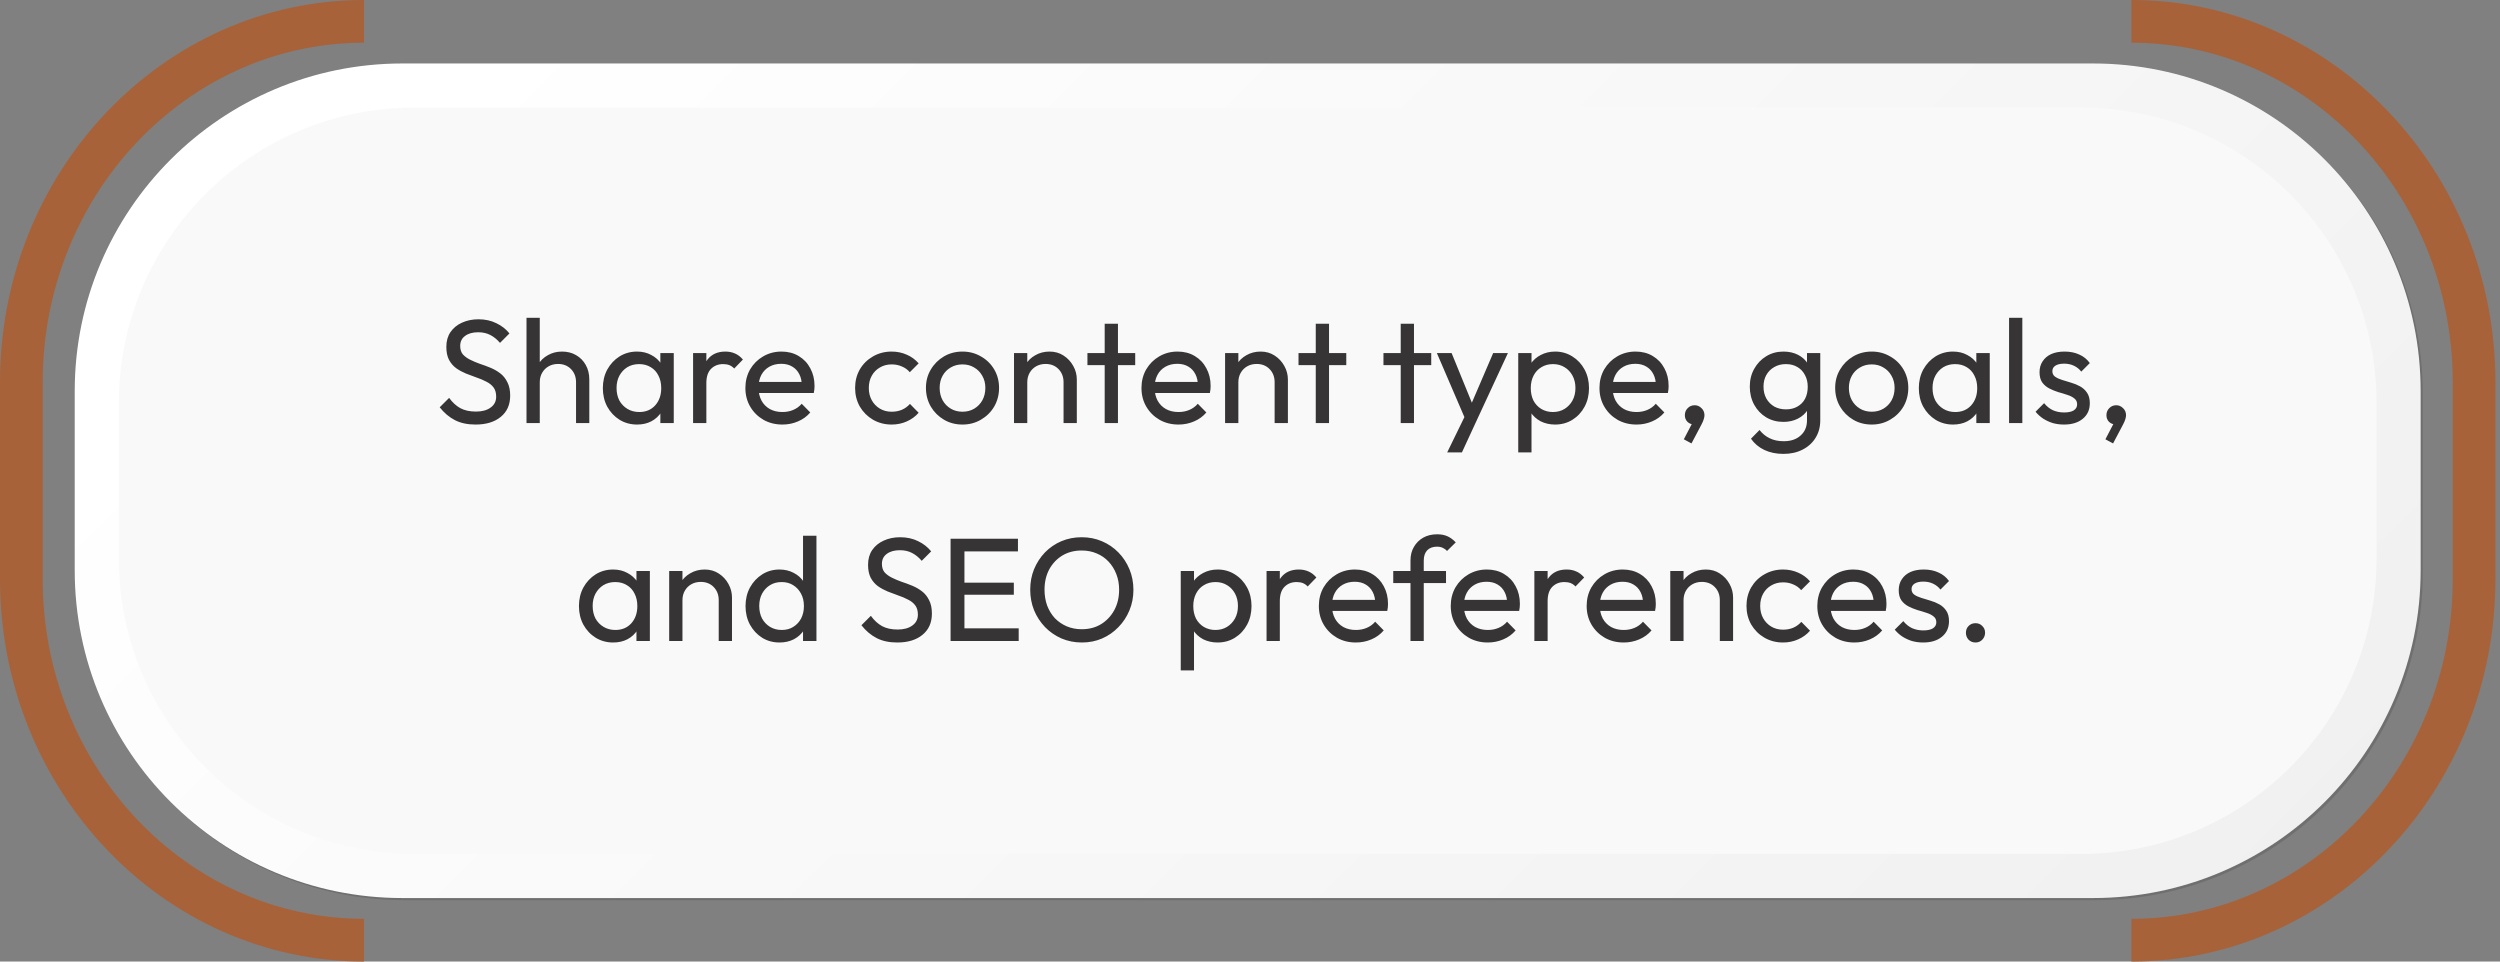 <svg width="390" height="150" viewBox="0 0 390 150" fill="none" xmlns="http://www.w3.org/2000/svg">
<rect x="0" y="0" width="390" height="150" fill="#808080" stroke="none"/>
<path d="M56.783 150C25.473 150 0 123.256 0 90.382V59.614C0 26.744 25.473 0 56.783 0V6.662C29.146 6.662 6.662 30.418 6.662 59.614V90.382C6.662 119.582 29.146 143.335 56.783 143.335V149.996V150Z" fill="#A7623A"/>
<path d="M332.5 150V143.339C360.137 143.339 382.622 119.582 382.622 90.386V59.618C382.622 30.418 360.137 6.665 332.5 6.665V0C363.811 0 389.283 26.744 389.283 59.614V90.382C389.283 123.256 363.811 150 332.5 150Z" fill="#A7623A"/>
<g style="mix-blend-mode:multiply" opacity="0.13">
<path d="M326.832 10.234H63.117C34.881 10.234 11.992 33.123 11.992 61.358V89.305C11.992 117.54 34.881 140.428 63.117 140.428H326.832C355.067 140.428 377.956 117.54 377.956 89.305V61.358C377.956 33.123 355.067 10.234 326.832 10.234Z" fill="black"/>
</g>
<path d="M326.496 9.902H62.781C34.545 9.902 11.656 32.791 11.656 61.026V88.973C11.656 117.208 34.545 140.096 62.781 140.096H326.496C354.731 140.096 377.621 117.208 377.621 88.973V61.026C377.621 32.791 354.731 9.902 326.496 9.902Z" fill="url(#paint0_linear_660_88)"/>
<path d="M324.656 16.785H64.623C39.172 16.785 18.539 37.418 18.539 62.869V87.132C18.539 112.583 39.172 133.215 64.623 133.215H324.656C350.107 133.215 370.74 112.583 370.74 87.132V62.869C370.74 37.418 350.107 16.785 324.656 16.785Z" fill="#F9F9F9"/>
<path d="M74.183 66.23C72.926 66.23 71.852 66 70.963 65.54C70.074 65.08 69.284 64.413 68.594 63.539L70.066 62.067C70.572 62.772 71.155 63.309 71.814 63.677C72.473 64.03 73.286 64.206 74.252 64.206C75.203 64.206 75.962 63.999 76.529 63.585C77.112 63.171 77.403 62.604 77.403 61.883C77.403 61.285 77.265 60.802 76.989 60.434C76.713 60.066 76.337 59.767 75.862 59.537C75.402 59.292 74.896 59.077 74.344 58.893C73.792 58.694 73.24 58.487 72.688 58.272C72.136 58.042 71.63 57.766 71.17 57.444C70.71 57.107 70.334 56.67 70.043 56.133C69.767 55.596 69.629 54.922 69.629 54.109C69.629 53.204 69.844 52.438 70.273 51.809C70.718 51.165 71.316 50.674 72.067 50.337C72.834 49.984 73.692 49.808 74.643 49.808C75.686 49.808 76.621 50.015 77.449 50.429C78.277 50.828 78.952 51.357 79.473 52.016L78.001 53.488C77.526 52.936 77.012 52.522 76.46 52.246C75.923 51.97 75.302 51.832 74.597 51.832C73.738 51.832 73.056 52.024 72.55 52.407C72.044 52.775 71.791 53.296 71.791 53.971C71.791 54.508 71.929 54.945 72.205 55.282C72.496 55.604 72.872 55.88 73.332 56.11C73.792 56.34 74.298 56.555 74.85 56.754C75.417 56.938 75.977 57.145 76.529 57.375C77.081 57.605 77.587 57.896 78.047 58.249C78.507 58.602 78.875 59.062 79.151 59.629C79.442 60.181 79.588 60.879 79.588 61.722C79.588 63.133 79.097 64.237 78.116 65.034C77.15 65.831 75.839 66.23 74.183 66.23ZM89.862 66V59.629C89.862 58.801 89.601 58.119 89.08 57.582C88.558 57.045 87.884 56.777 87.056 56.777C86.504 56.777 86.013 56.9 85.584 57.145C85.154 57.39 84.817 57.728 84.572 58.157C84.326 58.586 84.204 59.077 84.204 59.629L83.353 59.146C83.353 58.318 83.537 57.582 83.905 56.938C84.273 56.294 84.786 55.788 85.446 55.42C86.105 55.037 86.849 54.845 87.677 54.845C88.505 54.845 89.233 55.029 89.862 55.397C90.506 55.765 91.012 56.279 91.38 56.938C91.748 57.597 91.932 58.356 91.932 59.215V66H89.862ZM82.134 66V49.578H84.204V66H82.134ZM99.38 66.23C98.384 66.23 97.479 65.985 96.666 65.494C95.854 64.988 95.21 64.306 94.734 63.447C94.274 62.588 94.044 61.622 94.044 60.549C94.044 59.476 94.274 58.51 94.734 57.651C95.21 56.792 95.846 56.11 96.643 55.604C97.456 55.098 98.368 54.845 99.38 54.845C100.208 54.845 100.944 55.021 101.588 55.374C102.248 55.711 102.777 56.187 103.175 56.8C103.574 57.398 103.796 58.096 103.842 58.893V62.182C103.796 62.964 103.574 63.662 103.175 64.275C102.792 64.888 102.271 65.371 101.611 65.724C100.967 66.061 100.224 66.23 99.38 66.23ZM99.725 64.275C100.753 64.275 101.581 63.93 102.209 63.24C102.838 62.535 103.152 61.638 103.152 60.549C103.152 59.798 103.007 59.146 102.715 58.594C102.439 58.027 102.041 57.59 101.519 57.283C100.998 56.961 100.392 56.8 99.702 56.8C99.012 56.8 98.399 56.961 97.862 57.283C97.341 57.605 96.927 58.05 96.62 58.617C96.329 59.169 96.183 59.805 96.183 60.526C96.183 61.262 96.329 61.914 96.62 62.481C96.927 63.033 97.349 63.47 97.885 63.792C98.422 64.114 99.035 64.275 99.725 64.275ZM103.014 66V63.056L103.405 60.388L103.014 57.743V55.075H105.107V66H103.014ZM108.121 66V55.075H110.191V66H108.121ZM110.191 59.767L109.409 59.422C109.409 58.027 109.731 56.915 110.375 56.087C111.019 55.259 111.947 54.845 113.158 54.845C113.71 54.845 114.208 54.945 114.653 55.144C115.098 55.328 115.512 55.642 115.895 56.087L114.538 57.49C114.308 57.245 114.055 57.068 113.779 56.961C113.503 56.854 113.181 56.8 112.813 56.8C112.046 56.8 111.418 57.045 110.927 57.536C110.436 58.027 110.191 58.77 110.191 59.767ZM122.053 66.23C120.964 66.23 119.983 65.985 119.109 65.494C118.235 64.988 117.545 64.306 117.039 63.447C116.533 62.588 116.28 61.615 116.28 60.526C116.28 59.453 116.525 58.487 117.016 57.628C117.522 56.769 118.197 56.095 119.04 55.604C119.899 55.098 120.857 54.845 121.915 54.845C122.927 54.845 123.816 55.075 124.583 55.535C125.365 55.995 125.971 56.631 126.4 57.444C126.845 58.257 127.067 59.177 127.067 60.204C127.067 60.357 127.059 60.526 127.044 60.71C127.029 60.879 126.998 61.078 126.952 61.308H117.729V59.583H125.848L125.089 60.25C125.089 59.514 124.959 58.893 124.698 58.387C124.437 57.866 124.069 57.467 123.594 57.191C123.119 56.9 122.544 56.754 121.869 56.754C121.164 56.754 120.543 56.907 120.006 57.214C119.469 57.521 119.055 57.95 118.764 58.502C118.473 59.054 118.327 59.706 118.327 60.457C118.327 61.224 118.48 61.898 118.787 62.481C119.094 63.048 119.531 63.493 120.098 63.815C120.665 64.122 121.317 64.275 122.053 64.275C122.666 64.275 123.226 64.168 123.732 63.953C124.253 63.738 124.698 63.416 125.066 62.987L126.4 64.344C125.879 64.957 125.235 65.425 124.468 65.747C123.717 66.069 122.912 66.23 122.053 66.23ZM139.099 66.23C138.026 66.23 137.052 65.977 136.178 65.471C135.32 64.965 134.637 64.283 134.131 63.424C133.641 62.55 133.395 61.584 133.395 60.526C133.395 59.453 133.641 58.487 134.131 57.628C134.637 56.769 135.32 56.095 136.178 55.604C137.052 55.098 138.026 54.845 139.099 54.845C139.943 54.845 140.725 55.006 141.445 55.328C142.166 55.635 142.787 56.087 143.308 56.685L141.928 58.065C141.591 57.666 141.177 57.367 140.686 57.168C140.211 56.953 139.682 56.846 139.099 56.846C138.409 56.846 137.796 57.007 137.259 57.329C136.723 57.636 136.301 58.065 135.994 58.617C135.688 59.169 135.534 59.805 135.534 60.526C135.534 61.247 135.688 61.883 135.994 62.435C136.301 62.987 136.723 63.424 137.259 63.746C137.796 64.068 138.409 64.229 139.099 64.229C139.682 64.229 140.211 64.129 140.686 63.93C141.177 63.715 141.599 63.409 141.951 63.01L143.308 64.39C142.802 64.973 142.181 65.425 141.445 65.747C140.725 66.069 139.943 66.23 139.099 66.23ZM150.15 66.23C149.077 66.23 148.111 65.977 147.252 65.471C146.393 64.965 145.711 64.283 145.205 63.424C144.699 62.55 144.446 61.576 144.446 60.503C144.446 59.445 144.699 58.494 145.205 57.651C145.711 56.792 146.393 56.11 147.252 55.604C148.111 55.098 149.077 54.845 150.15 54.845C151.208 54.845 152.166 55.098 153.025 55.604C153.899 56.095 154.589 56.769 155.095 57.628C155.601 58.487 155.854 59.445 155.854 60.503C155.854 61.576 155.601 62.55 155.095 63.424C154.589 64.283 153.899 64.965 153.025 65.471C152.166 65.977 151.208 66.23 150.15 66.23ZM150.15 64.229C150.84 64.229 151.453 64.068 151.99 63.746C152.527 63.424 152.948 62.987 153.255 62.435C153.562 61.868 153.715 61.224 153.715 60.503C153.715 59.798 153.554 59.169 153.232 58.617C152.925 58.065 152.504 57.636 151.967 57.329C151.446 57.007 150.84 56.846 150.15 56.846C149.46 56.846 148.847 57.007 148.31 57.329C147.773 57.636 147.352 58.065 147.045 58.617C146.738 59.169 146.585 59.798 146.585 60.503C146.585 61.224 146.738 61.868 147.045 62.435C147.352 62.987 147.773 63.424 148.31 63.746C148.847 64.068 149.46 64.229 150.15 64.229ZM165.914 66V59.629C165.914 58.801 165.654 58.119 165.132 57.582C164.611 57.045 163.936 56.777 163.108 56.777C162.556 56.777 162.066 56.9 161.636 57.145C161.207 57.39 160.87 57.728 160.624 58.157C160.379 58.586 160.256 59.077 160.256 59.629L159.405 59.146C159.405 58.318 159.589 57.582 159.957 56.938C160.325 56.294 160.839 55.788 161.498 55.42C162.158 55.037 162.901 54.845 163.729 54.845C164.557 54.845 165.286 55.052 165.914 55.466C166.558 55.88 167.064 56.424 167.432 57.099C167.8 57.758 167.984 58.464 167.984 59.215V66H165.914ZM158.186 66V55.075H160.256V66H158.186ZM172.331 66V50.498H174.401V66H172.331ZM169.64 56.961V55.075H177.092V56.961H169.64ZM183.843 66.23C182.754 66.23 181.773 65.985 180.899 65.494C180.025 64.988 179.335 64.306 178.829 63.447C178.323 62.588 178.07 61.615 178.07 60.526C178.07 59.453 178.315 58.487 178.806 57.628C179.312 56.769 179.987 56.095 180.83 55.604C181.689 55.098 182.647 54.845 183.705 54.845C184.717 54.845 185.606 55.075 186.373 55.535C187.155 55.995 187.761 56.631 188.19 57.444C188.635 58.257 188.857 59.177 188.857 60.204C188.857 60.357 188.849 60.526 188.834 60.71C188.819 60.879 188.788 61.078 188.742 61.308H179.519V59.583H187.638L186.879 60.25C186.879 59.514 186.749 58.893 186.488 58.387C186.227 57.866 185.859 57.467 185.384 57.191C184.909 56.9 184.334 56.754 183.659 56.754C182.954 56.754 182.333 56.907 181.796 57.214C181.259 57.521 180.845 57.95 180.554 58.502C180.263 59.054 180.117 59.706 180.117 60.457C180.117 61.224 180.27 61.898 180.577 62.481C180.884 63.048 181.321 63.493 181.888 63.815C182.455 64.122 183.107 64.275 183.843 64.275C184.456 64.275 185.016 64.168 185.522 63.953C186.043 63.738 186.488 63.416 186.856 62.987L188.19 64.344C187.669 64.957 187.025 65.425 186.258 65.747C185.507 66.069 184.702 66.23 183.843 66.23ZM198.842 66V59.629C198.842 58.801 198.582 58.119 198.06 57.582C197.539 57.045 196.864 56.777 196.036 56.777C195.484 56.777 194.994 56.9 194.564 57.145C194.135 57.39 193.798 57.728 193.552 58.157C193.307 58.586 193.184 59.077 193.184 59.629L192.333 59.146C192.333 58.318 192.517 57.582 192.885 56.938C193.253 56.294 193.767 55.788 194.426 55.42C195.086 55.037 195.829 54.845 196.657 54.845C197.485 54.845 198.214 55.052 198.842 55.466C199.486 55.88 199.992 56.424 200.36 57.099C200.728 57.758 200.912 58.464 200.912 59.215V66H198.842ZM191.114 66V55.075H193.184V66H191.114ZM205.259 66V50.498H207.329V66H205.259ZM202.568 56.961V55.075H210.02V56.961H202.568ZM218.511 66V50.498H220.581V66H218.511ZM215.82 56.961V55.075H223.272V56.961H215.82ZM228.888 66.092L224.15 55.075H226.45L229.969 63.7H229.233L232.936 55.075H235.236L230.13 66.092H228.888ZM225.76 70.577L228.98 63.976L230.13 66.092L228.06 70.577H225.76ZM242.595 66.23C241.767 66.23 241.015 66.061 240.341 65.724C239.681 65.371 239.152 64.888 238.754 64.275C238.355 63.662 238.133 62.964 238.087 62.182V58.893C238.133 58.096 238.355 57.398 238.754 56.8C239.168 56.187 239.704 55.711 240.364 55.374C241.038 55.021 241.782 54.845 242.595 54.845C243.591 54.845 244.488 55.098 245.286 55.604C246.098 56.11 246.735 56.792 247.195 57.651C247.655 58.51 247.885 59.476 247.885 60.549C247.885 61.622 247.655 62.588 247.195 63.447C246.735 64.306 246.098 64.988 245.286 65.494C244.488 65.985 243.591 66.23 242.595 66.23ZM236.845 70.577V55.075H238.915V57.95L238.524 60.595L238.915 63.263V70.577H236.845ZM242.25 64.275C242.94 64.275 243.545 64.114 244.067 63.792C244.588 63.47 245.002 63.033 245.309 62.481C245.615 61.914 245.769 61.262 245.769 60.526C245.769 59.805 245.615 59.161 245.309 58.594C245.002 58.027 244.588 57.59 244.067 57.283C243.545 56.961 242.947 56.8 242.273 56.8C241.583 56.8 240.977 56.961 240.456 57.283C239.934 57.59 239.528 58.027 239.237 58.594C238.945 59.161 238.8 59.813 238.8 60.549C238.8 61.27 238.938 61.914 239.214 62.481C239.505 63.033 239.911 63.47 240.433 63.792C240.969 64.114 241.575 64.275 242.25 64.275ZM255.291 66.23C254.203 66.23 253.221 65.985 252.347 65.494C251.473 64.988 250.783 64.306 250.277 63.447C249.771 62.588 249.518 61.615 249.518 60.526C249.518 59.453 249.764 58.487 250.254 57.628C250.76 56.769 251.435 56.095 252.278 55.604C253.137 55.098 254.095 54.845 255.153 54.845C256.165 54.845 257.055 55.075 257.821 55.535C258.603 55.995 259.209 56.631 259.638 57.444C260.083 58.257 260.305 59.177 260.305 60.204C260.305 60.357 260.298 60.526 260.282 60.71C260.267 60.879 260.236 61.078 260.19 61.308H250.967V59.583H259.086L258.327 60.25C258.327 59.514 258.197 58.893 257.936 58.387C257.676 57.866 257.308 57.467 256.832 57.191C256.357 56.9 255.782 56.754 255.107 56.754C254.402 56.754 253.781 56.907 253.244 57.214C252.708 57.521 252.294 57.95 252.002 58.502C251.711 59.054 251.565 59.706 251.565 60.457C251.565 61.224 251.719 61.898 252.025 62.481C252.332 63.048 252.769 63.493 253.336 63.815C253.904 64.122 254.555 64.275 255.291 64.275C255.905 64.275 256.464 64.168 256.97 63.953C257.492 63.738 257.936 63.416 258.304 62.987L259.638 64.344C259.117 64.957 258.473 65.425 257.706 65.747C256.955 66.069 256.15 66.23 255.291 66.23ZM262.677 68.53L264.103 65.793L264.839 65.609C264.763 65.778 264.663 65.916 264.54 66.023C264.433 66.13 264.295 66.184 264.126 66.184C263.804 66.184 263.505 66.054 263.229 65.793C262.969 65.517 262.838 65.18 262.838 64.781C262.838 64.336 262.984 63.968 263.275 63.677C263.567 63.37 263.935 63.217 264.379 63.217C264.778 63.217 265.131 63.37 265.437 63.677C265.744 63.968 265.897 64.336 265.897 64.781C265.897 64.95 265.859 65.157 265.782 65.402C265.721 65.632 265.591 65.931 265.391 66.299L263.873 69.174L262.677 68.53ZM278.212 70.807C277.092 70.807 276.096 70.6 275.222 70.186C274.363 69.772 273.673 69.189 273.152 68.438L274.486 67.081C274.93 67.648 275.459 68.078 276.073 68.369C276.686 68.676 277.414 68.829 278.258 68.829C279.377 68.829 280.259 68.53 280.903 67.932C281.562 67.349 281.892 66.56 281.892 65.563V62.849L282.26 60.388L281.892 57.95V55.075H283.962V65.563C283.962 66.606 283.716 67.518 283.226 68.3C282.75 69.082 282.076 69.695 281.202 70.14C280.343 70.585 279.346 70.807 278.212 70.807ZM278.212 65.816C277.215 65.816 276.318 65.578 275.521 65.103C274.739 64.628 274.118 63.976 273.658 63.148C273.198 62.305 272.968 61.362 272.968 60.319C272.968 59.276 273.198 58.349 273.658 57.536C274.118 56.708 274.739 56.056 275.521 55.581C276.318 55.09 277.215 54.845 278.212 54.845C279.07 54.845 279.829 55.014 280.489 55.351C281.148 55.688 281.669 56.164 282.053 56.777C282.451 57.375 282.666 58.08 282.697 58.893V61.791C282.651 62.588 282.428 63.294 282.03 63.907C281.646 64.505 281.125 64.973 280.466 65.31C279.806 65.647 279.055 65.816 278.212 65.816ZM278.626 63.861C279.3 63.861 279.891 63.715 280.397 63.424C280.918 63.133 281.317 62.726 281.593 62.205C281.869 61.668 282.007 61.047 282.007 60.342C282.007 59.637 281.861 59.023 281.57 58.502C281.294 57.965 280.903 57.551 280.397 57.26C279.891 56.953 279.293 56.8 278.603 56.8C277.913 56.8 277.307 56.953 276.786 57.26C276.264 57.551 275.85 57.965 275.544 58.502C275.252 59.023 275.107 59.629 275.107 60.319C275.107 61.009 275.252 61.622 275.544 62.159C275.85 62.696 276.264 63.117 276.786 63.424C277.322 63.715 277.936 63.861 278.626 63.861ZM291.991 66.23C290.918 66.23 289.952 65.977 289.093 65.471C288.234 64.965 287.552 64.283 287.046 63.424C286.54 62.55 286.287 61.576 286.287 60.503C286.287 59.445 286.54 58.494 287.046 57.651C287.552 56.792 288.234 56.11 289.093 55.604C289.952 55.098 290.918 54.845 291.991 54.845C293.049 54.845 294.007 55.098 294.866 55.604C295.74 56.095 296.43 56.769 296.936 57.628C297.442 58.487 297.695 59.445 297.695 60.503C297.695 61.576 297.442 62.55 296.936 63.424C296.43 64.283 295.74 64.965 294.866 65.471C294.007 65.977 293.049 66.23 291.991 66.23ZM291.991 64.229C292.681 64.229 293.294 64.068 293.831 63.746C294.368 63.424 294.789 62.987 295.096 62.435C295.403 61.868 295.556 61.224 295.556 60.503C295.556 59.798 295.395 59.169 295.073 58.617C294.766 58.065 294.345 57.636 293.808 57.329C293.287 57.007 292.681 56.846 291.991 56.846C291.301 56.846 290.688 57.007 290.151 57.329C289.614 57.636 289.193 58.065 288.886 58.617C288.579 59.169 288.426 59.798 288.426 60.503C288.426 61.224 288.579 61.868 288.886 62.435C289.193 62.987 289.614 63.424 290.151 63.746C290.688 64.068 291.301 64.229 291.991 64.229ZM304.673 66.23C303.677 66.23 302.772 65.985 301.959 65.494C301.147 64.988 300.503 64.306 300.027 63.447C299.567 62.588 299.337 61.622 299.337 60.549C299.337 59.476 299.567 58.51 300.027 57.651C300.503 56.792 301.139 56.11 301.936 55.604C302.749 55.098 303.661 54.845 304.673 54.845C305.501 54.845 306.237 55.021 306.881 55.374C307.541 55.711 308.07 56.187 308.468 56.8C308.867 57.398 309.089 58.096 309.135 58.893V62.182C309.089 62.964 308.867 63.662 308.468 64.275C308.085 64.888 307.564 65.371 306.904 65.724C306.26 66.061 305.517 66.23 304.673 66.23ZM305.018 64.275C306.046 64.275 306.874 63.93 307.502 63.24C308.131 62.535 308.445 61.638 308.445 60.549C308.445 59.798 308.3 59.146 308.008 58.594C307.732 58.027 307.334 57.59 306.812 57.283C306.291 56.961 305.685 56.8 304.995 56.8C304.305 56.8 303.692 56.961 303.155 57.283C302.634 57.605 302.22 58.05 301.913 58.617C301.622 59.169 301.476 59.805 301.476 60.526C301.476 61.262 301.622 61.914 301.913 62.481C302.22 63.033 302.642 63.47 303.178 63.792C303.715 64.114 304.328 64.275 305.018 64.275ZM308.307 66V63.056L308.698 60.388L308.307 57.743V55.075H310.4V66H308.307ZM313.414 66V49.578H315.484V66H313.414ZM321.986 66.23C321.372 66.23 320.79 66.153 320.238 66C319.701 65.831 319.203 65.601 318.743 65.31C318.283 65.003 317.884 64.643 317.547 64.229L318.881 62.895C319.279 63.386 319.739 63.754 320.261 63.999C320.782 64.229 321.365 64.344 322.009 64.344C322.653 64.344 323.151 64.237 323.504 64.022C323.856 63.792 324.033 63.478 324.033 63.079C324.033 62.68 323.887 62.374 323.596 62.159C323.32 61.929 322.959 61.745 322.515 61.607C322.07 61.454 321.595 61.308 321.089 61.17C320.598 61.017 320.13 60.825 319.686 60.595C319.241 60.365 318.873 60.051 318.582 59.652C318.306 59.253 318.168 58.724 318.168 58.065C318.168 57.406 318.329 56.838 318.651 56.363C318.973 55.872 319.417 55.497 319.985 55.236C320.567 54.975 321.265 54.845 322.078 54.845C322.936 54.845 323.695 54.998 324.355 55.305C325.029 55.596 325.581 56.041 326.011 56.639L324.677 57.973C324.37 57.574 323.987 57.268 323.527 57.053C323.082 56.838 322.576 56.731 322.009 56.731C321.411 56.731 320.951 56.838 320.629 57.053C320.322 57.252 320.169 57.536 320.169 57.904C320.169 58.272 320.307 58.556 320.583 58.755C320.859 58.954 321.219 59.123 321.664 59.261C322.124 59.399 322.599 59.545 323.09 59.698C323.58 59.836 324.048 60.028 324.493 60.273C324.937 60.518 325.298 60.848 325.574 61.262C325.865 61.676 326.011 62.22 326.011 62.895C326.011 63.922 325.643 64.735 324.907 65.333C324.186 65.931 323.212 66.23 321.986 66.23ZM328.443 68.53L329.869 65.793L330.605 65.609C330.528 65.778 330.429 65.916 330.306 66.023C330.199 66.13 330.061 66.184 329.892 66.184C329.57 66.184 329.271 66.054 328.995 65.793C328.734 65.517 328.604 65.18 328.604 64.781C328.604 64.336 328.75 63.968 329.041 63.677C329.332 63.37 329.7 63.217 330.145 63.217C330.544 63.217 330.896 63.37 331.203 63.677C331.51 63.968 331.663 64.336 331.663 64.781C331.663 64.95 331.625 65.157 331.548 65.402C331.487 65.632 331.356 65.931 331.157 66.299L329.639 69.174L328.443 68.53ZM95.652 100.23C94.655 100.23 93.75 99.985 92.938 99.494C92.125 98.988 91.481 98.306 91.006 97.447C90.546 96.588 90.316 95.622 90.316 94.549C90.316 93.476 90.546 92.51 91.006 91.651C91.481 90.792 92.117 90.11 92.915 89.604C93.727 89.098 94.64 88.845 95.652 88.845C96.48 88.845 97.216 89.021 97.86 89.374C98.519 89.711 99.048 90.187 99.447 90.8C99.845 91.398 100.068 92.096 100.114 92.893V96.182C100.068 96.964 99.845 97.662 99.447 98.275C99.063 98.888 98.542 99.371 97.883 99.724C97.239 100.061 96.495 100.23 95.652 100.23ZM95.996 98.275C97.023 98.275 97.852 97.93 98.481 97.24C99.109 96.535 99.424 95.638 99.424 94.549C99.424 93.798 99.278 93.146 98.987 92.594C98.711 92.027 98.312 91.59 97.791 91.283C97.269 90.961 96.664 90.8 95.974 90.8C95.284 90.8 94.67 90.961 94.134 91.283C93.612 91.605 93.198 92.05 92.892 92.617C92.6 93.169 92.455 93.805 92.455 94.526C92.455 95.262 92.6 95.914 92.892 96.481C93.198 97.033 93.62 97.47 94.157 97.792C94.693 98.114 95.306 98.275 95.996 98.275ZM99.286 100V97.056L99.677 94.388L99.286 91.743V89.075H101.379V100H99.286ZM112.121 100V93.629C112.121 92.801 111.86 92.119 111.339 91.582C110.817 91.045 110.143 90.777 109.315 90.777C108.763 90.777 108.272 90.9 107.843 91.145C107.413 91.39 107.076 91.728 106.831 92.157C106.585 92.586 106.463 93.077 106.463 93.629L105.612 93.146C105.612 92.318 105.796 91.582 106.164 90.938C106.532 90.294 107.045 89.788 107.705 89.42C108.364 89.037 109.108 88.845 109.936 88.845C110.764 88.845 111.492 89.052 112.121 89.466C112.765 89.88 113.271 90.424 113.639 91.099C114.007 91.758 114.191 92.464 114.191 93.215V100H112.121ZM104.393 100V89.075H106.463V100H104.393ZM121.616 100.23C120.604 100.23 119.699 99.985 118.902 99.494C118.105 98.988 117.468 98.306 116.993 97.447C116.533 96.588 116.303 95.622 116.303 94.549C116.303 93.476 116.533 92.51 116.993 91.651C117.468 90.792 118.105 90.11 118.902 89.604C119.699 89.098 120.604 88.845 121.616 88.845C122.429 88.845 123.165 89.021 123.824 89.374C124.483 89.711 125.012 90.187 125.411 90.8C125.825 91.398 126.055 92.096 126.101 92.893V96.182C126.055 96.964 125.833 97.662 125.434 98.275C125.035 98.888 124.506 99.371 123.847 99.724C123.188 100.061 122.444 100.23 121.616 100.23ZM121.961 98.275C122.651 98.275 123.249 98.114 123.755 97.792C124.276 97.47 124.683 97.033 124.974 96.481C125.265 95.914 125.411 95.27 125.411 94.549C125.411 93.798 125.258 93.146 124.951 92.594C124.66 92.042 124.253 91.605 123.732 91.283C123.226 90.961 122.628 90.8 121.938 90.8C121.248 90.8 120.642 90.961 120.121 91.283C119.6 91.605 119.186 92.05 118.879 92.617C118.588 93.169 118.442 93.805 118.442 94.526C118.442 95.262 118.588 95.914 118.879 96.481C119.186 97.033 119.6 97.47 120.121 97.792C120.658 98.114 121.271 98.275 121.961 98.275ZM127.366 100H125.273V97.056L125.664 94.388L125.273 91.743V83.578H127.366V100ZM139.971 100.23C138.714 100.23 137.64 100 136.751 99.54C135.862 99.08 135.072 98.413 134.382 97.539L135.854 96.067C136.36 96.772 136.943 97.309 137.602 97.677C138.261 98.03 139.074 98.206 140.04 98.206C140.991 98.206 141.75 97.999 142.317 97.585C142.9 97.171 143.191 96.604 143.191 95.883C143.191 95.285 143.053 94.802 142.777 94.434C142.501 94.066 142.125 93.767 141.65 93.537C141.19 93.292 140.684 93.077 140.132 92.893C139.58 92.694 139.028 92.487 138.476 92.272C137.924 92.042 137.418 91.766 136.958 91.444C136.498 91.107 136.122 90.67 135.831 90.133C135.555 89.596 135.417 88.922 135.417 88.109C135.417 87.204 135.632 86.438 136.061 85.809C136.506 85.165 137.104 84.674 137.855 84.337C138.622 83.984 139.48 83.808 140.431 83.808C141.474 83.808 142.409 84.015 143.237 84.429C144.065 84.828 144.74 85.357 145.261 86.016L143.789 87.488C143.314 86.936 142.8 86.522 142.248 86.246C141.711 85.97 141.09 85.832 140.385 85.832C139.526 85.832 138.844 86.024 138.338 86.407C137.832 86.775 137.579 87.296 137.579 87.971C137.579 88.508 137.717 88.945 137.993 89.282C138.284 89.604 138.66 89.88 139.12 90.11C139.58 90.34 140.086 90.555 140.638 90.754C141.205 90.938 141.765 91.145 142.317 91.375C142.869 91.605 143.375 91.896 143.835 92.249C144.295 92.602 144.663 93.062 144.939 93.629C145.23 94.181 145.376 94.879 145.376 95.722C145.376 97.133 144.885 98.237 143.904 99.034C142.938 99.831 141.627 100.23 139.971 100.23ZM148.29 100V84.038H150.452V100H148.29ZM149.762 100V98.022H158.916V100H149.762ZM149.762 92.778V90.892H158.157V92.778H149.762ZM149.762 86.016V84.038H158.801V86.016H149.762ZM168.787 100.23C167.653 100.23 166.595 100.023 165.613 99.609C164.632 99.18 163.773 98.589 163.037 97.838C162.301 97.071 161.726 96.19 161.312 95.193C160.914 94.196 160.714 93.131 160.714 91.996C160.714 90.846 160.914 89.78 161.312 88.799C161.726 87.802 162.294 86.928 163.014 86.177C163.75 85.426 164.601 84.843 165.567 84.429C166.549 84.015 167.607 83.808 168.741 83.808C169.876 83.808 170.926 84.015 171.892 84.429C172.874 84.843 173.732 85.426 174.468 86.177C175.204 86.928 175.779 87.802 176.193 88.799C176.607 89.796 176.814 90.869 176.814 92.019C176.814 93.154 176.607 94.219 176.193 95.216C175.779 96.213 175.204 97.087 174.468 97.838C173.748 98.589 172.897 99.18 171.915 99.609C170.949 100.023 169.907 100.23 168.787 100.23ZM168.741 98.16C169.891 98.16 170.896 97.899 171.754 97.378C172.628 96.841 173.318 96.113 173.824 95.193C174.33 94.258 174.583 93.192 174.583 91.996C174.583 91.107 174.438 90.294 174.146 89.558C173.855 88.807 173.449 88.155 172.927 87.603C172.406 87.051 171.793 86.629 171.087 86.338C170.382 86.031 169.6 85.878 168.741 85.878C167.607 85.878 166.602 86.139 165.728 86.66C164.87 87.181 164.187 87.902 163.681 88.822C163.191 89.742 162.945 90.8 162.945 91.996C162.945 92.885 163.083 93.713 163.359 94.48C163.651 95.231 164.049 95.883 164.555 96.435C165.077 96.972 165.69 97.393 166.395 97.7C167.116 98.007 167.898 98.16 168.741 98.16ZM189.946 100.23C189.118 100.23 188.367 100.061 187.692 99.724C187.033 99.371 186.504 98.888 186.105 98.275C185.707 97.662 185.484 96.964 185.438 96.182V92.893C185.484 92.096 185.707 91.398 186.105 90.8C186.519 90.187 187.056 89.711 187.715 89.374C188.39 89.021 189.134 88.845 189.946 88.845C190.943 88.845 191.84 89.098 192.637 89.604C193.45 90.11 194.086 90.792 194.546 91.651C195.006 92.51 195.236 93.476 195.236 94.549C195.236 95.622 195.006 96.588 194.546 97.447C194.086 98.306 193.45 98.988 192.637 99.494C191.84 99.985 190.943 100.23 189.946 100.23ZM184.196 104.577V89.075H186.266V91.95L185.875 94.595L186.266 97.263V104.577H184.196ZM189.601 98.275C190.291 98.275 190.897 98.114 191.418 97.792C191.94 97.47 192.354 97.033 192.66 96.481C192.967 95.914 193.12 95.262 193.12 94.526C193.12 93.805 192.967 93.161 192.66 92.594C192.354 92.027 191.94 91.59 191.418 91.283C190.897 90.961 190.299 90.8 189.624 90.8C188.934 90.8 188.329 90.961 187.807 91.283C187.286 91.59 186.88 92.027 186.588 92.594C186.297 93.161 186.151 93.813 186.151 94.549C186.151 95.27 186.289 95.914 186.565 96.481C186.857 97.033 187.263 97.47 187.784 97.792C188.321 98.114 188.927 98.275 189.601 98.275ZM197.583 100V89.075H199.653V100H197.583ZM199.653 93.767L198.871 93.422C198.871 92.027 199.193 90.915 199.837 90.087C200.481 89.259 201.409 88.845 202.62 88.845C203.172 88.845 203.67 88.945 204.115 89.144C204.56 89.328 204.974 89.642 205.357 90.087L204 91.49C203.77 91.245 203.517 91.068 203.241 90.961C202.965 90.854 202.643 90.8 202.275 90.8C201.508 90.8 200.88 91.045 200.389 91.536C199.898 92.027 199.653 92.77 199.653 93.767ZM211.515 100.23C210.426 100.23 209.445 99.985 208.571 99.494C207.697 98.988 207.007 98.306 206.501 97.447C205.995 96.588 205.742 95.615 205.742 94.526C205.742 93.453 205.987 92.487 206.478 91.628C206.984 90.769 207.659 90.095 208.502 89.604C209.361 89.098 210.319 88.845 211.377 88.845C212.389 88.845 213.278 89.075 214.045 89.535C214.827 89.995 215.433 90.631 215.862 91.444C216.307 92.257 216.529 93.177 216.529 94.204C216.529 94.357 216.521 94.526 216.506 94.71C216.491 94.879 216.46 95.078 216.414 95.308H207.191V93.583H215.31L214.551 94.25C214.551 93.514 214.421 92.893 214.16 92.387C213.899 91.866 213.531 91.467 213.056 91.191C212.581 90.9 212.006 90.754 211.331 90.754C210.626 90.754 210.005 90.907 209.468 91.214C208.931 91.521 208.517 91.95 208.226 92.502C207.935 93.054 207.789 93.706 207.789 94.457C207.789 95.224 207.942 95.898 208.249 96.481C208.556 97.048 208.993 97.493 209.56 97.815C210.127 98.122 210.779 98.275 211.515 98.275C212.128 98.275 212.688 98.168 213.194 97.953C213.715 97.738 214.16 97.416 214.528 96.987L215.862 98.344C215.341 98.957 214.697 99.425 213.93 99.747C213.179 100.069 212.374 100.23 211.515 100.23ZM220.036 100V87.442C220.036 86.629 220.212 85.924 220.565 85.326C220.917 84.713 221.4 84.23 222.014 83.877C222.642 83.524 223.371 83.348 224.199 83.348C224.827 83.348 225.372 83.455 225.832 83.67C226.292 83.885 226.713 84.199 227.097 84.613L225.74 85.947C225.54 85.732 225.318 85.571 225.073 85.464C224.827 85.341 224.528 85.28 224.176 85.28C223.516 85.28 223.003 85.472 222.635 85.855C222.282 86.238 222.106 86.767 222.106 87.442V100H220.036ZM217.345 90.961V89.075H225.579V90.961H217.345ZM232.089 100.23C231.001 100.23 230.019 99.985 229.145 99.494C228.271 98.988 227.581 98.306 227.075 97.447C226.569 96.588 226.316 95.615 226.316 94.526C226.316 93.453 226.562 92.487 227.052 91.628C227.558 90.769 228.233 90.095 229.076 89.604C229.935 89.098 230.893 88.845 231.951 88.845C232.963 88.845 233.853 89.075 234.619 89.535C235.401 89.995 236.007 90.631 236.436 91.444C236.881 92.257 237.103 93.177 237.103 94.204C237.103 94.357 237.096 94.526 237.08 94.71C237.065 94.879 237.034 95.078 236.988 95.308H227.765V93.583H235.884L235.125 94.25C235.125 93.514 234.995 92.893 234.734 92.387C234.474 91.866 234.106 91.467 233.63 91.191C233.155 90.9 232.58 90.754 231.905 90.754C231.2 90.754 230.579 90.907 230.042 91.214C229.506 91.521 229.092 91.95 228.8 92.502C228.509 93.054 228.363 93.706 228.363 94.457C228.363 95.224 228.517 95.898 228.823 96.481C229.13 97.048 229.567 97.493 230.134 97.815C230.702 98.122 231.353 98.275 232.089 98.275C232.703 98.275 233.262 98.168 233.768 97.953C234.29 97.738 234.734 97.416 235.102 96.987L236.436 98.344C235.915 98.957 235.271 99.425 234.504 99.747C233.753 100.069 232.948 100.23 232.089 100.23ZM239.36 100V89.075H241.43V100H239.36ZM241.43 93.767L240.648 93.422C240.648 92.027 240.97 90.915 241.614 90.087C242.258 89.259 243.186 88.845 244.397 88.845C244.949 88.845 245.448 88.945 245.892 89.144C246.337 89.328 246.751 89.642 247.134 90.087L245.777 91.49C245.547 91.245 245.294 91.068 245.018 90.961C244.742 90.854 244.42 90.8 244.052 90.8C243.286 90.8 242.657 91.045 242.166 91.536C241.676 92.027 241.43 92.77 241.43 93.767ZM253.292 100.23C252.204 100.23 251.222 99.985 250.348 99.494C249.474 98.988 248.784 98.306 248.278 97.447C247.772 96.588 247.519 95.615 247.519 94.526C247.519 93.453 247.765 92.487 248.255 91.628C248.761 90.769 249.436 90.095 250.279 89.604C251.138 89.098 252.096 88.845 253.154 88.845C254.166 88.845 255.056 89.075 255.822 89.535C256.604 89.995 257.21 90.631 257.639 91.444C258.084 92.257 258.306 93.177 258.306 94.204C258.306 94.357 258.299 94.526 258.283 94.71C258.268 94.879 258.237 95.078 258.191 95.308H248.968V93.583H257.087L256.328 94.25C256.328 93.514 256.198 92.893 255.937 92.387C255.677 91.866 255.309 91.467 254.833 91.191C254.358 90.9 253.783 90.754 253.108 90.754C252.403 90.754 251.782 90.907 251.245 91.214C250.709 91.521 250.295 91.95 250.003 92.502C249.712 93.054 249.566 93.706 249.566 94.457C249.566 95.224 249.72 95.898 250.026 96.481C250.333 97.048 250.77 97.493 251.337 97.815C251.905 98.122 252.556 98.275 253.292 98.275C253.906 98.275 254.465 98.168 254.971 97.953C255.493 97.738 255.937 97.416 256.305 96.987L257.639 98.344C257.118 98.957 256.474 99.425 255.707 99.747C254.956 100.069 254.151 100.23 253.292 100.23ZM268.291 100V93.629C268.291 92.801 268.031 92.119 267.509 91.582C266.988 91.045 266.313 90.777 265.485 90.777C264.933 90.777 264.443 90.9 264.013 91.145C263.584 91.39 263.247 91.728 263.001 92.157C262.756 92.586 262.633 93.077 262.633 93.629L261.782 93.146C261.782 92.318 261.966 91.582 262.334 90.938C262.702 90.294 263.216 89.788 263.875 89.42C264.535 89.037 265.278 88.845 266.106 88.845C266.934 88.845 267.663 89.052 268.291 89.466C268.935 89.88 269.441 90.424 269.809 91.099C270.177 91.758 270.361 92.464 270.361 93.215V100H268.291ZM260.563 100V89.075H262.633V100H260.563ZM278.155 100.23C277.082 100.23 276.108 99.977 275.234 99.471C274.375 98.965 273.693 98.283 273.187 97.424C272.696 96.55 272.451 95.584 272.451 94.526C272.451 93.453 272.696 92.487 273.187 91.628C273.693 90.769 274.375 90.095 275.234 89.604C276.108 89.098 277.082 88.845 278.155 88.845C278.998 88.845 279.78 89.006 280.501 89.328C281.222 89.635 281.843 90.087 282.364 90.685L280.984 92.065C280.647 91.666 280.233 91.367 279.742 91.168C279.267 90.953 278.738 90.846 278.155 90.846C277.465 90.846 276.852 91.007 276.315 91.329C275.778 91.636 275.357 92.065 275.05 92.617C274.743 93.169 274.59 93.805 274.59 94.526C274.59 95.247 274.743 95.883 275.05 96.435C275.357 96.987 275.778 97.424 276.315 97.746C276.852 98.068 277.465 98.229 278.155 98.229C278.738 98.229 279.267 98.129 279.742 97.93C280.233 97.715 280.654 97.409 281.007 97.01L282.364 98.39C281.858 98.973 281.237 99.425 280.501 99.747C279.78 100.069 278.998 100.23 278.155 100.23ZM289.275 100.23C288.186 100.23 287.205 99.985 286.331 99.494C285.457 98.988 284.767 98.306 284.261 97.447C283.755 96.588 283.502 95.615 283.502 94.526C283.502 93.453 283.747 92.487 284.238 91.628C284.744 90.769 285.418 90.095 286.262 89.604C287.12 89.098 288.079 88.845 289.137 88.845C290.149 88.845 291.038 89.075 291.805 89.535C292.587 89.995 293.192 90.631 293.622 91.444C294.066 92.257 294.289 93.177 294.289 94.204C294.289 94.357 294.281 94.526 294.266 94.71C294.25 94.879 294.22 95.078 294.174 95.308H284.951V93.583H293.07L292.311 94.25C292.311 93.514 292.18 92.893 291.92 92.387C291.659 91.866 291.291 91.467 290.816 91.191C290.34 90.9 289.765 90.754 289.091 90.754C288.385 90.754 287.764 90.907 287.228 91.214C286.691 91.521 286.277 91.95 285.986 92.502C285.694 93.054 285.549 93.706 285.549 94.457C285.549 95.224 285.702 95.898 286.009 96.481C286.315 97.048 286.752 97.493 287.32 97.815C287.887 98.122 288.539 98.275 289.275 98.275C289.888 98.275 290.448 98.168 290.954 97.953C291.475 97.738 291.92 97.416 292.288 96.987L293.622 98.344C293.1 98.957 292.456 99.425 291.69 99.747C290.938 100.069 290.133 100.23 289.275 100.23ZM300.019 100.23C299.406 100.23 298.823 100.153 298.271 100C297.734 99.831 297.236 99.601 296.776 99.31C296.316 99.003 295.917 98.643 295.58 98.229L296.914 96.895C297.313 97.386 297.773 97.754 298.294 97.999C298.815 98.229 299.398 98.344 300.042 98.344C300.686 98.344 301.184 98.237 301.537 98.022C301.89 97.792 302.066 97.478 302.066 97.079C302.066 96.68 301.92 96.374 301.629 96.159C301.353 95.929 300.993 95.745 300.548 95.607C300.103 95.454 299.628 95.308 299.122 95.17C298.631 95.017 298.164 94.825 297.719 94.595C297.274 94.365 296.906 94.051 296.615 93.652C296.339 93.253 296.201 92.724 296.201 92.065C296.201 91.406 296.362 90.838 296.684 90.363C297.006 89.872 297.451 89.497 298.018 89.236C298.601 88.975 299.298 88.845 300.111 88.845C300.97 88.845 301.729 88.998 302.388 89.305C303.063 89.596 303.615 90.041 304.044 90.639L302.71 91.973C302.403 91.574 302.02 91.268 301.56 91.053C301.115 90.838 300.609 90.731 300.042 90.731C299.444 90.731 298.984 90.838 298.662 91.053C298.355 91.252 298.202 91.536 298.202 91.904C298.202 92.272 298.34 92.556 298.616 92.755C298.892 92.954 299.252 93.123 299.697 93.261C300.157 93.399 300.632 93.545 301.123 93.698C301.614 93.836 302.081 94.028 302.526 94.273C302.971 94.518 303.331 94.848 303.607 95.262C303.898 95.676 304.044 96.22 304.044 96.895C304.044 97.922 303.676 98.735 302.94 99.333C302.219 99.931 301.246 100.23 300.019 100.23ZM308.178 100.23C307.749 100.23 307.389 100.084 307.097 99.793C306.821 99.486 306.683 99.126 306.683 98.712C306.683 98.283 306.821 97.93 307.097 97.654C307.389 97.363 307.749 97.217 308.178 97.217C308.608 97.217 308.96 97.363 309.236 97.654C309.528 97.93 309.673 98.283 309.673 98.712C309.673 99.126 309.528 99.486 309.236 99.793C308.96 100.084 308.608 100.23 308.178 100.23Z" fill="#373435"/>
<defs>
<linearGradient id="paint0_linear_660_88" x1="391.141" y1="271.5" x2="101.756" y2="-17.889" gradientUnits="userSpaceOnUse">
<stop stop-color="#EBEAEA"/>
<stop offset="1" stop-color="white"/>
</linearGradient>
</defs>
</svg>
